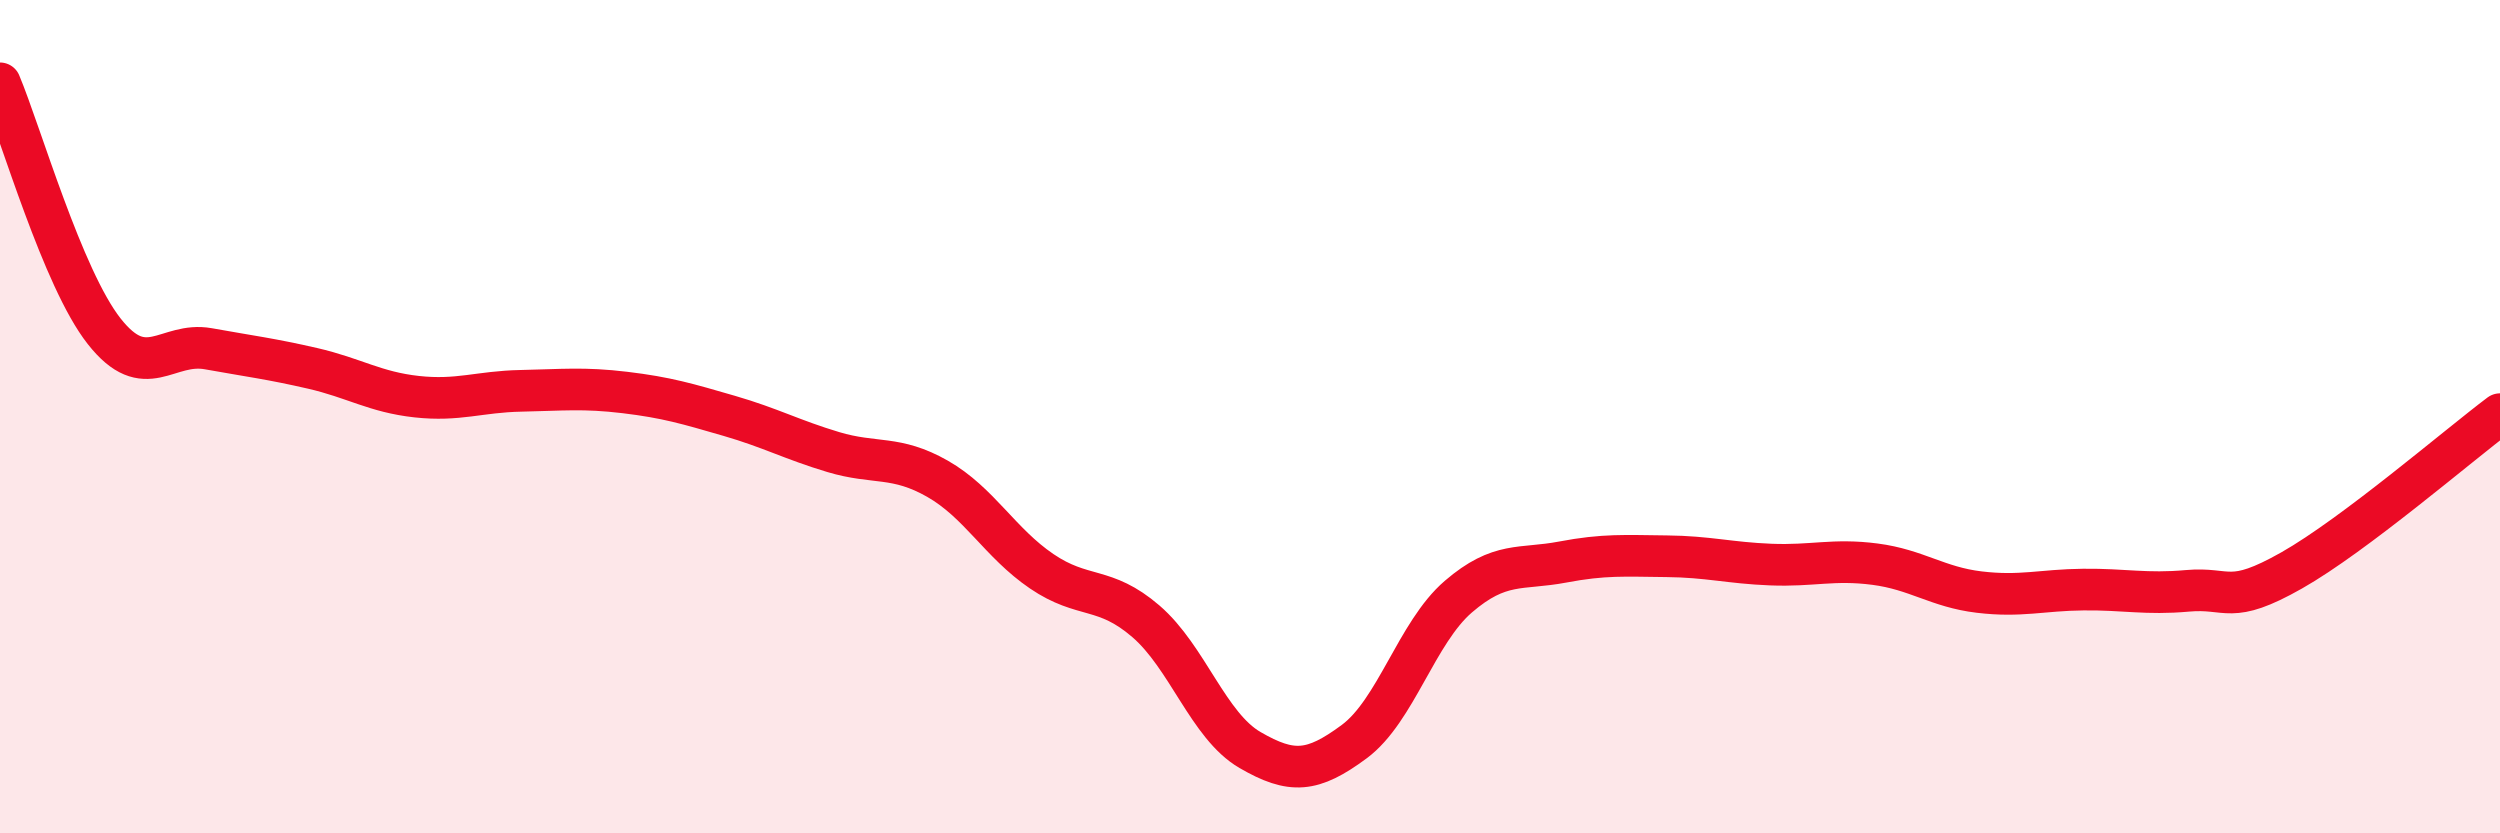 
    <svg width="60" height="20" viewBox="0 0 60 20" xmlns="http://www.w3.org/2000/svg">
      <path
        d="M 0,2 C 0.5,3.19 1.5,6.68 2.5,7.95 C 3.5,9.22 4,8.19 5,8.37 C 6,8.55 6.5,8.61 7.5,8.84 C 8.5,9.07 9,9.41 10,9.52 C 11,9.63 11.5,9.4 12.5,9.38 C 13.5,9.36 14,9.3 15,9.42 C 16,9.54 16.5,9.69 17.5,9.98 C 18.5,10.27 19,10.55 20,10.85 C 21,11.15 21.5,10.92 22.5,11.49 C 23.5,12.06 24,13.03 25,13.71 C 26,14.39 26.5,14.05 27.5,14.91 C 28.5,15.77 29,17.42 30,18 C 31,18.58 31.5,18.54 32.5,17.8 C 33.5,17.06 34,15.18 35,14.32 C 36,13.46 36.5,13.68 37.5,13.49 C 38.5,13.3 39,13.34 40,13.35 C 41,13.36 41.5,13.51 42.5,13.55 C 43.5,13.59 44,13.41 45,13.54 C 46,13.67 46.5,14.09 47.5,14.21 C 48.5,14.33 49,14.16 50,14.15 C 51,14.14 51.5,14.27 52.5,14.18 C 53.5,14.09 53.5,14.54 55,13.69 C 56.5,12.84 59,10.69 60,9.94L60 20L0 20Z"
        fill="#EB0A25"
        opacity="0.1"
        stroke-linecap="round"
        stroke-linejoin="round"
      />
      <path
        d="M 0,2 C 0.5,3.19 1.5,6.68 2.5,7.95 C 3.5,9.22 4,8.19 5,8.37 C 6,8.55 6.5,8.61 7.5,8.84 C 8.5,9.07 9,9.41 10,9.52 C 11,9.63 11.5,9.4 12.5,9.38 C 13.5,9.36 14,9.3 15,9.42 C 16,9.54 16.5,9.69 17.5,9.98 C 18.5,10.27 19,10.55 20,10.85 C 21,11.15 21.5,10.92 22.5,11.49 C 23.5,12.06 24,13.03 25,13.71 C 26,14.39 26.5,14.05 27.5,14.91 C 28.5,15.77 29,17.42 30,18 C 31,18.58 31.5,18.54 32.5,17.8 C 33.5,17.06 34,15.18 35,14.32 C 36,13.46 36.5,13.68 37.5,13.49 C 38.5,13.3 39,13.34 40,13.35 C 41,13.36 41.5,13.51 42.5,13.55 C 43.5,13.59 44,13.41 45,13.54 C 46,13.67 46.5,14.09 47.5,14.21 C 48.5,14.33 49,14.16 50,14.15 C 51,14.14 51.5,14.27 52.5,14.18 C 53.5,14.09 53.5,14.54 55,13.69 C 56.5,12.84 59,10.69 60,9.94"
        stroke="#EB0A25"
        stroke-width="1"
        fill="none"
        stroke-linecap="round"
        stroke-linejoin="round"
      />
    </svg>
  